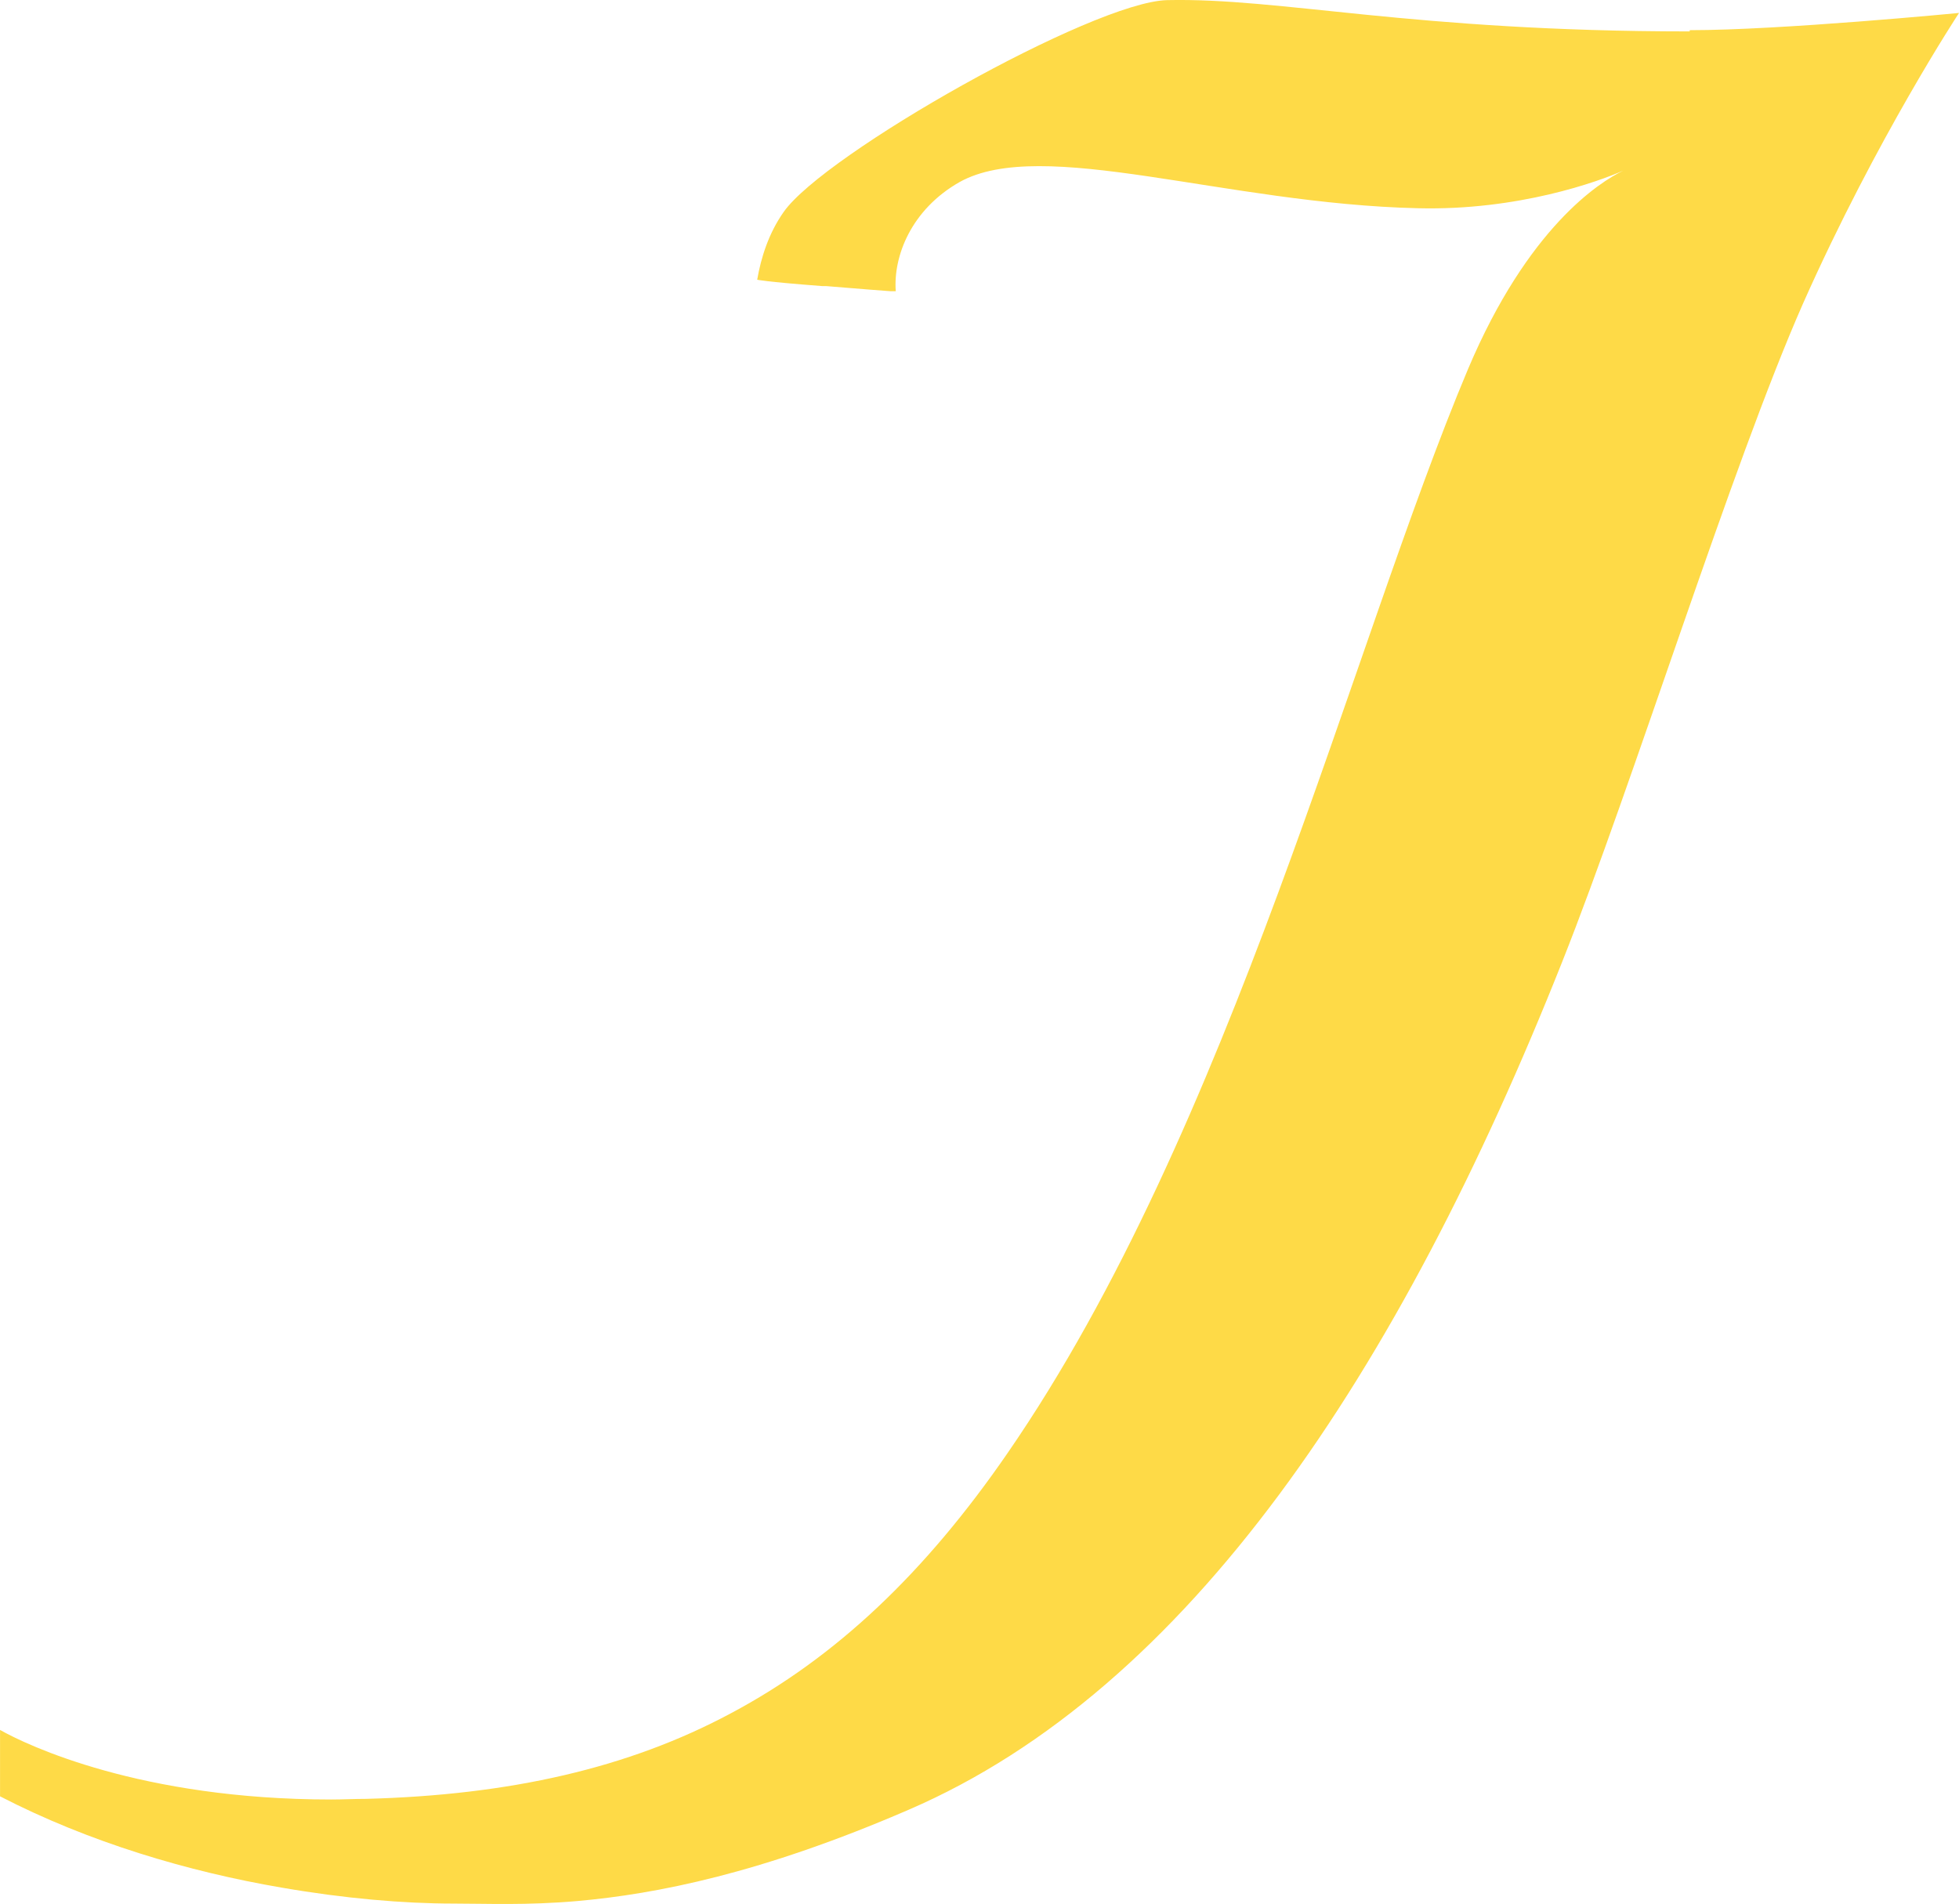 <?xml version="1.0" encoding="UTF-8"?>
<svg id="Layer_1" data-name="Layer 1" xmlns="http://www.w3.org/2000/svg" width="49.332" height="47.949" viewBox="0 0 49.332 47.949">
  <defs>
    <style>
      .cls-1 {
        fill: #feda47;
      }
    </style>
  </defs>
  <path class="cls-1" d="M42.549.791C35.539.791,32.261-.061,29.388.003c-1.866.048-8.633,3.874-9.655,5.337-.373.53-.568,1.141-.665,1.704,0,0,.162.048,1.639.161h.097c.941.08,1.428.113,1.623.129h.13c-.065-.884.39-2.058,1.607-2.749,2.077-1.157,6.686.547,11.538.659,2.531.064,4.56-.675,5.177-.948-.6.289-2.402,1.431-3.911,4.999-2.937,6.977-5.956,19.129-11.603,27.311-2.061,2.99-4.3,5.128-6.962,6.543-2.58,1.382-5.566,2.058-9.185,2.154-.292,0-.584.016-.876.016-4.803,0-7.659-1.366-8.341-1.752v1.672c2.239,1.157,4.738,1.897,7.091,2.299,1.574.273,3.067.402,4.333.402.828,0,1.834.048,3.116-.064,1.98-.177,4.625-.691,8.341-2.299,7.043-3.038,12.349-11.011,16.455-21.348,1.785-4.485,4.268-12.506,6.069-16.589,1.85-4.163,3.927-7.314,3.927-7.314,0,0-4.479.434-6.783.434v.032Z"/>
</svg>